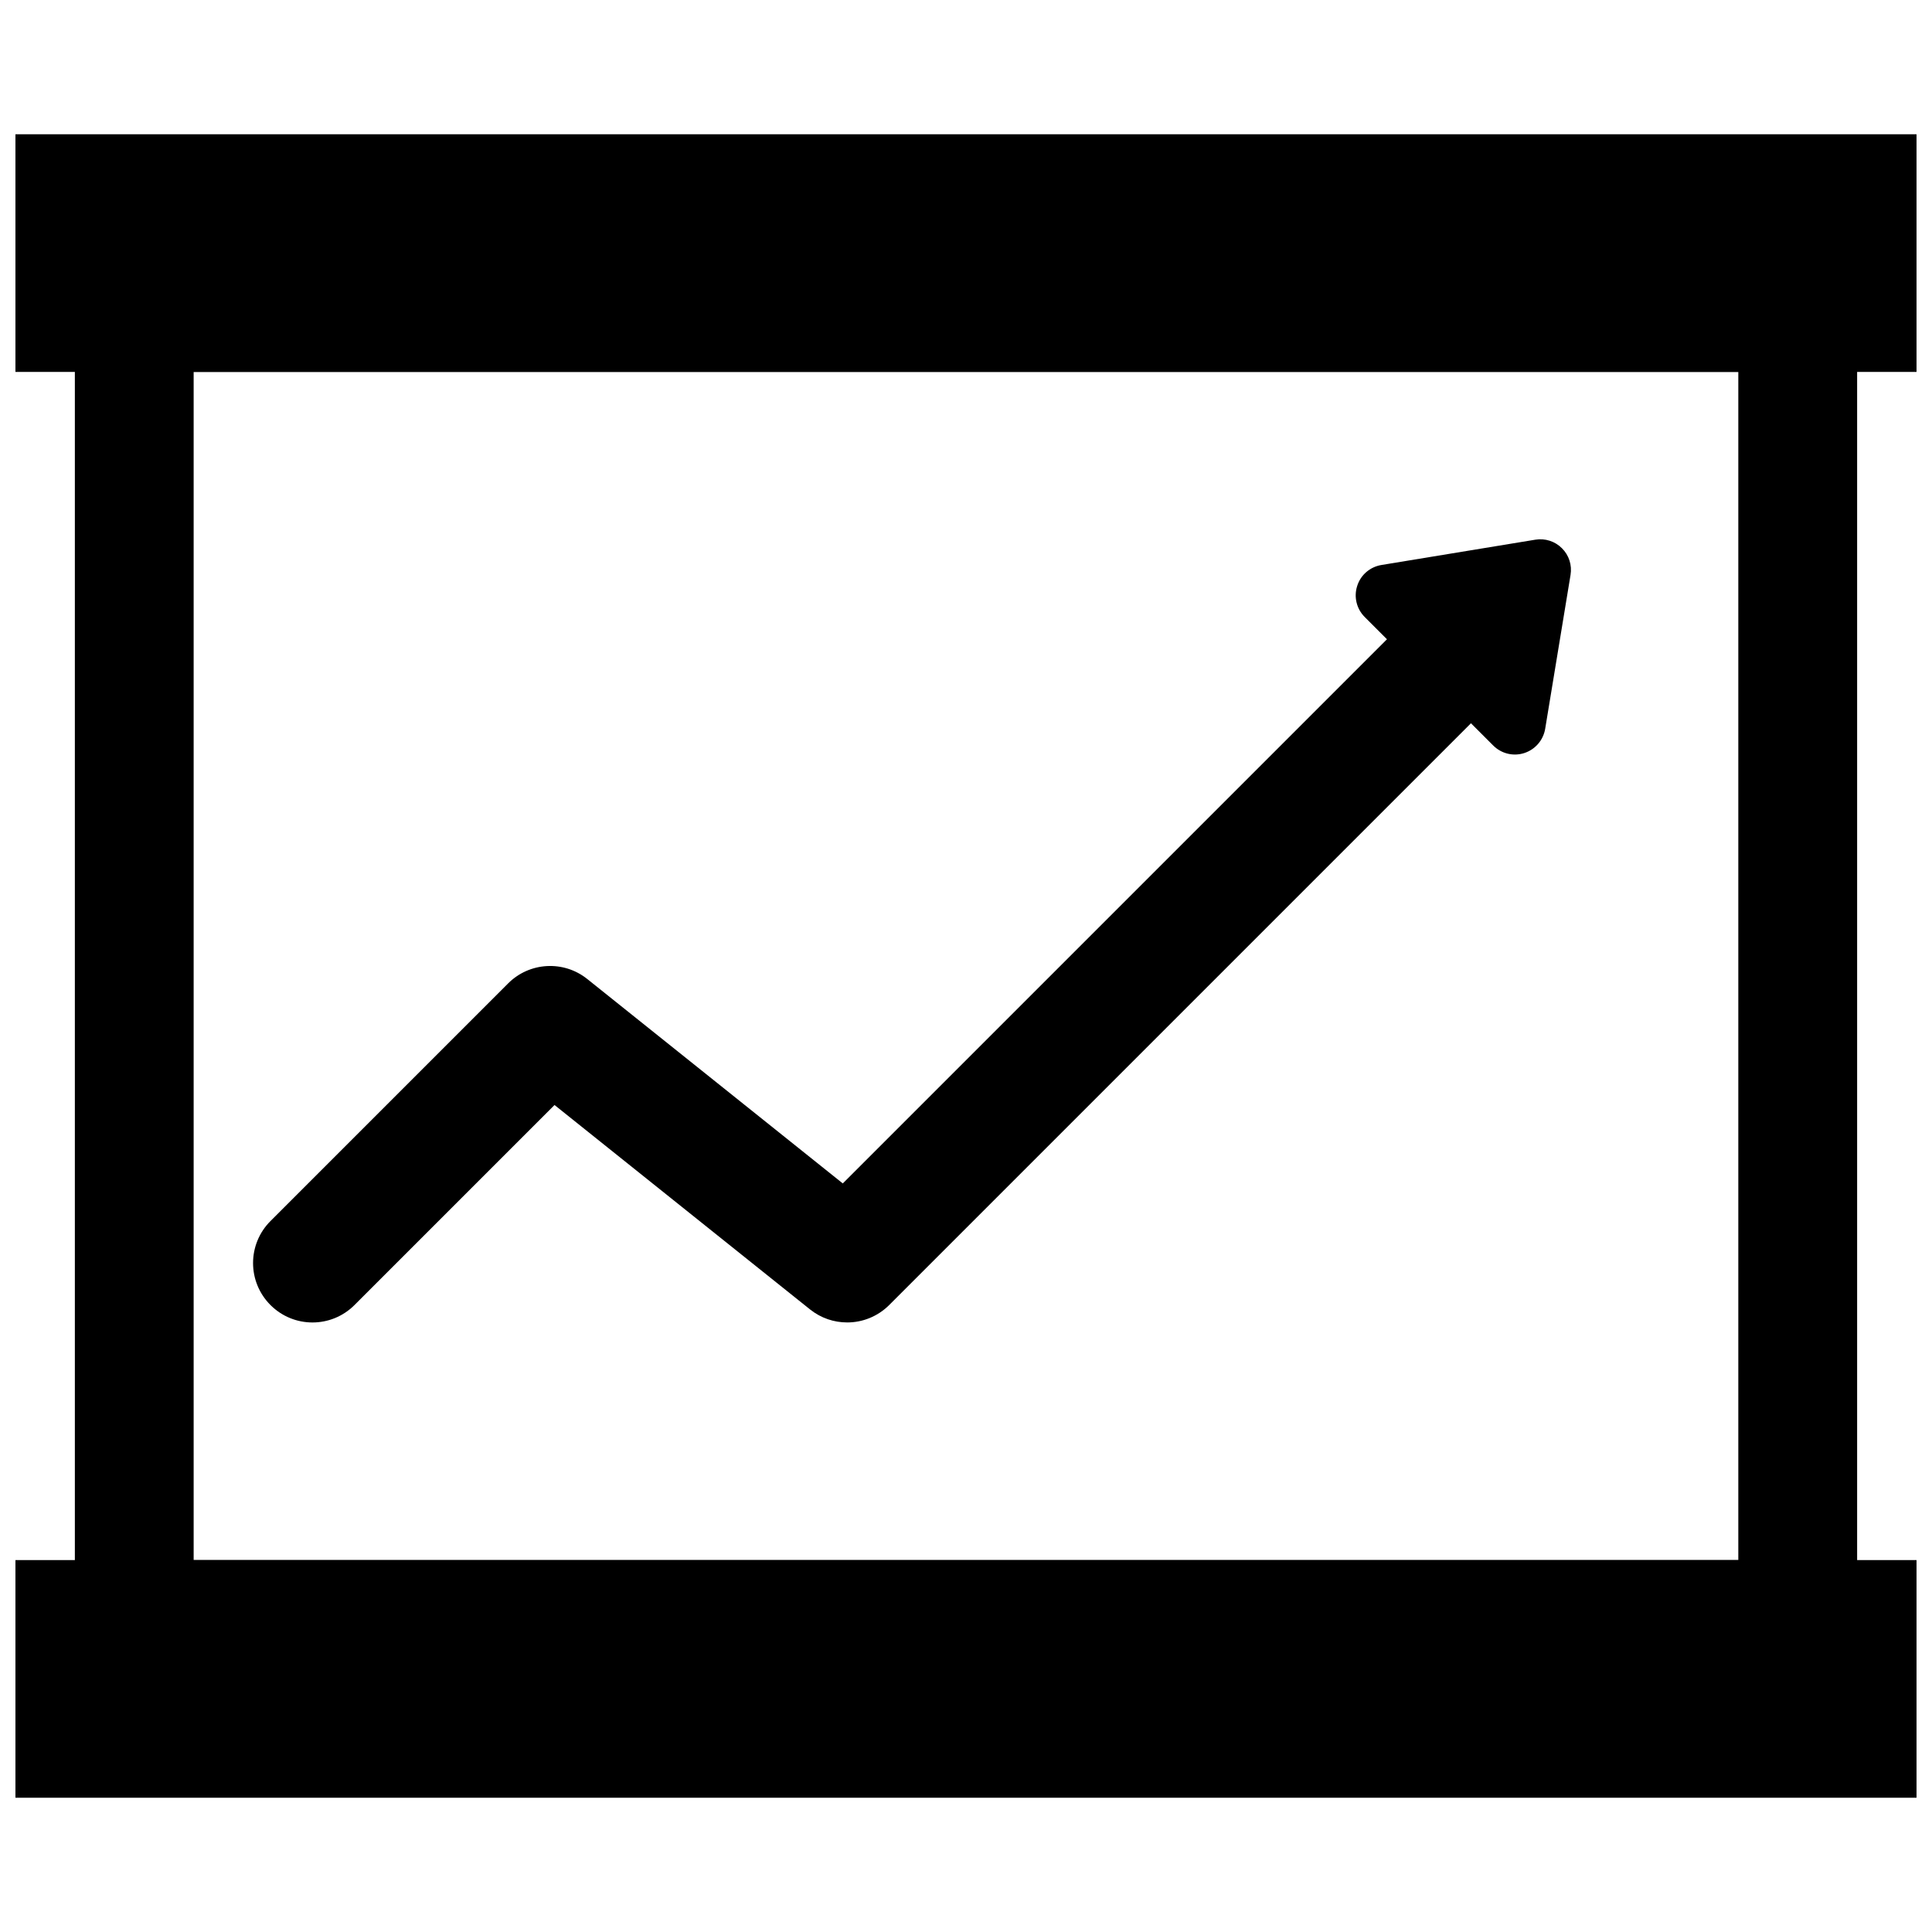 <?xml version="1.0" encoding="UTF-8"?>
<!-- Uploaded to: ICON Repo, www.svgrepo.com, Generator: ICON Repo Mixer Tools -->
<svg width="800px" height="800px" version="1.1" viewBox="144 144 512 512" xmlns="http://www.w3.org/2000/svg">
 <defs>
  <clipPath id="b">
   <path d="m148.09 179h503.81v64h-503.81z"/>
  </clipPath>
  <clipPath id="a">
   <path d="m148.09 557h503.81v64h-503.81z"/>
  </clipPath>
 </defs>
 <path d="m604.67 242.56v314.88l-409.35-0.004v-314.88h409.35m31.488-31.488h-472.32v377.86h472.32z"/>
 <g clip-path="url(#b)">
  <path d="m148.09 179.58h503.81v62.977h-503.81z"/>
 </g>
 <g clip-path="url(#a)">
  <path d="m148.09 557.44h503.81v62.977h-503.81z"/>
 </g>
 <path d="m368.51 494.46c-3.481 0-6.941-1.133-9.84-3.449l-67.715-54.172-53.012 53.012c-6.156 6.156-16.105 6.156-22.262 0s-6.156-16.105 0-22.262l62.977-62.977c5.684-5.684 14.719-6.172 20.973-1.164l67.715 54.176 147.47-147.47c6.156-6.156 16.105-6.156 22.262 0s6.156 16.105 0 22.262l-157.44 157.44c-3.055 3.047-7.086 4.606-11.129 4.606z"/>
 <path d="m560.21 296.36c0.426-2.598-0.41-5.227-2.281-7.07-1.844-1.859-4.473-2.691-7.055-2.266l-40.793 6.707c-3.008 0.504-5.496 2.629-6.406 5.543-0.945 2.898-0.172 6.078 1.984 8.234l34.07 34.07c2.156 2.156 5.336 2.93 8.234 1.984 2.898-0.945 5.023-3.418 5.527-6.422z"/>
</svg>